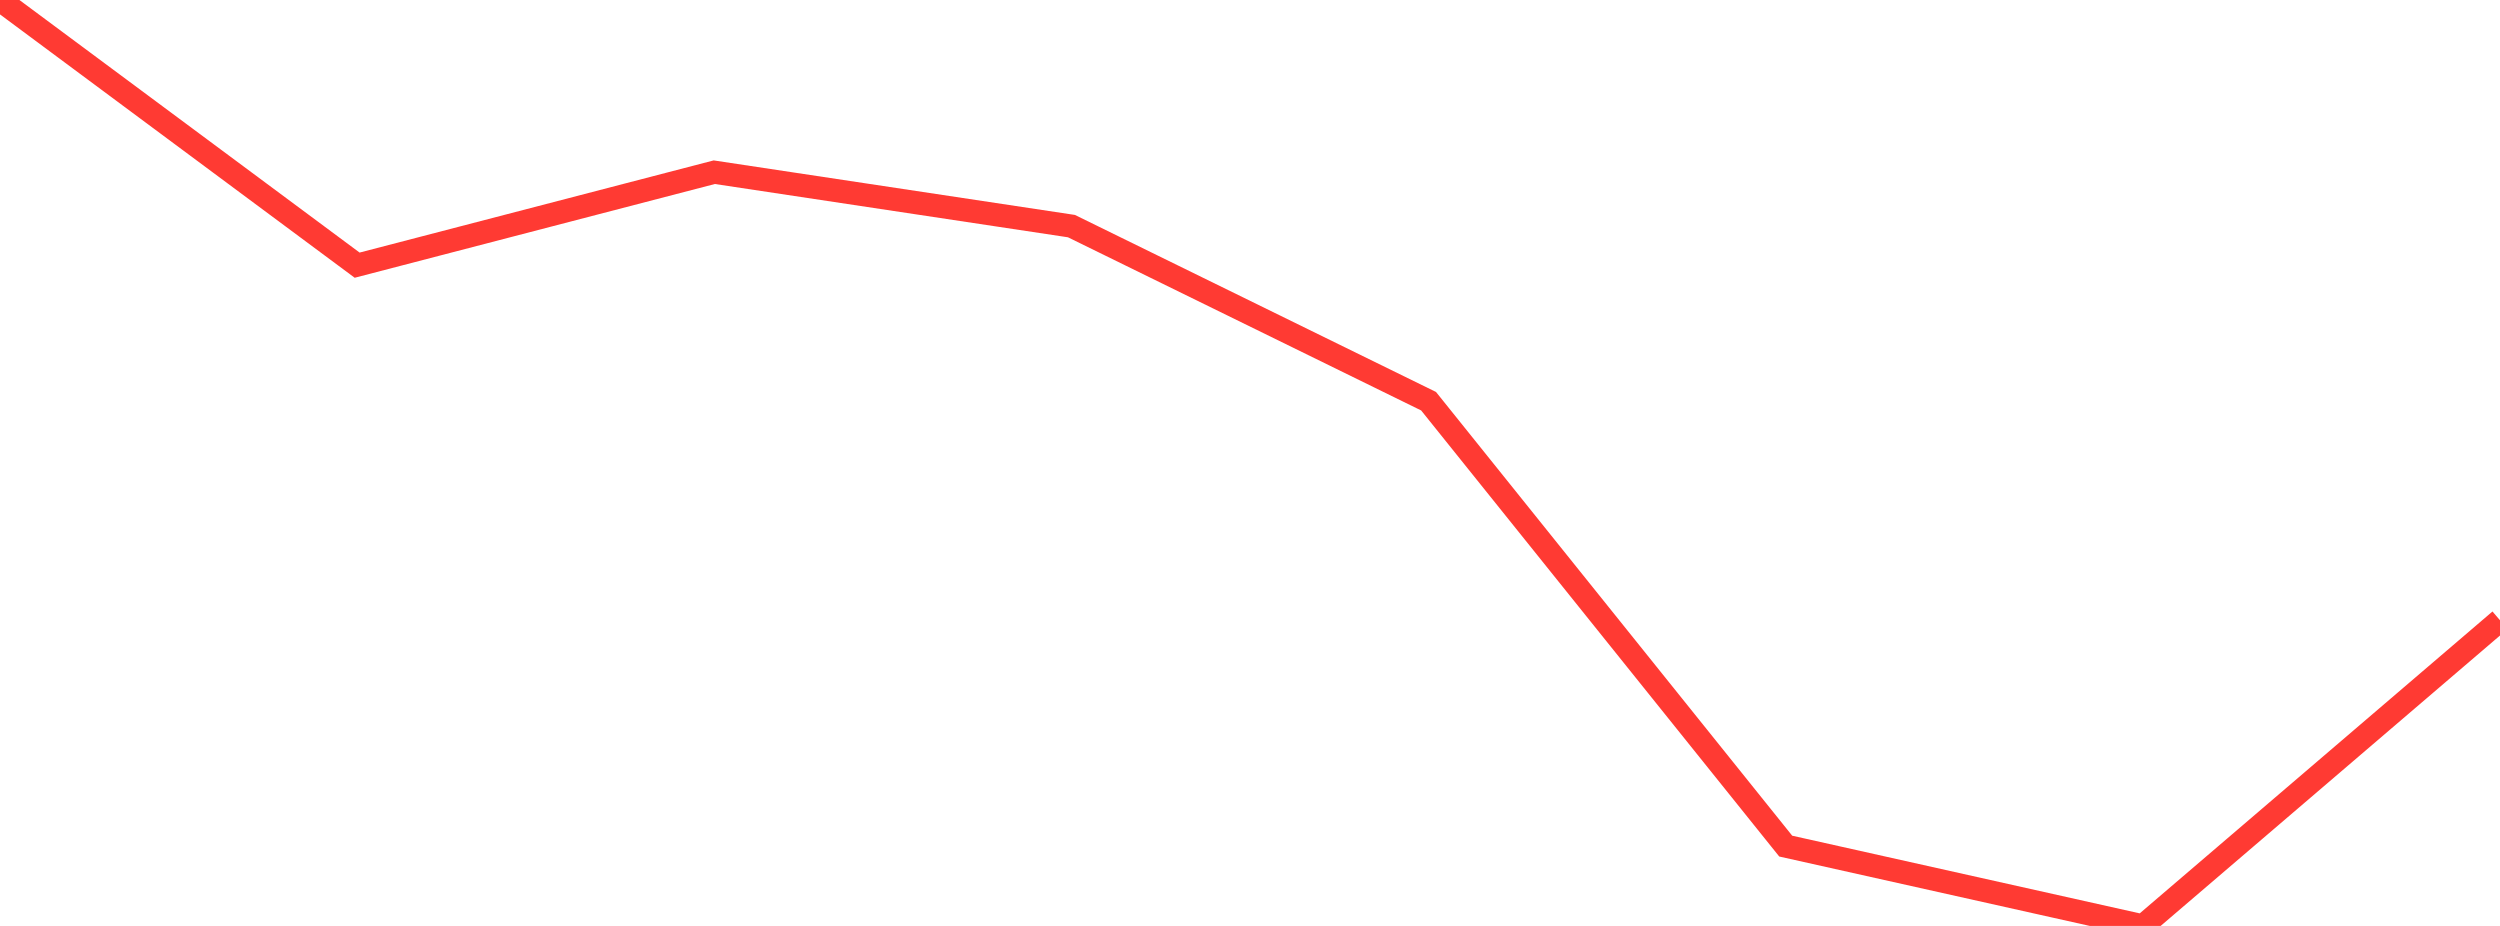 <?xml version="1.0" standalone="no"?>
<!DOCTYPE svg PUBLIC "-//W3C//DTD SVG 1.1//EN" "http://www.w3.org/Graphics/SVG/1.1/DTD/svg11.dtd">

<svg width="135" height="50" viewBox="0 0 135 50" preserveAspectRatio="none" 
  xmlns="http://www.w3.org/2000/svg"
  xmlns:xlink="http://www.w3.org/1999/xlink">


<polyline points="0.0, 0.0 19.286, 14.319 38.571, 9.299 57.857, 12.21 77.143, 21.665 96.429, 45.69 115.714, 50.0 135.0, 33.495" fill="none" stroke="#ff3a33" stroke-width="1.25"/>

</svg>